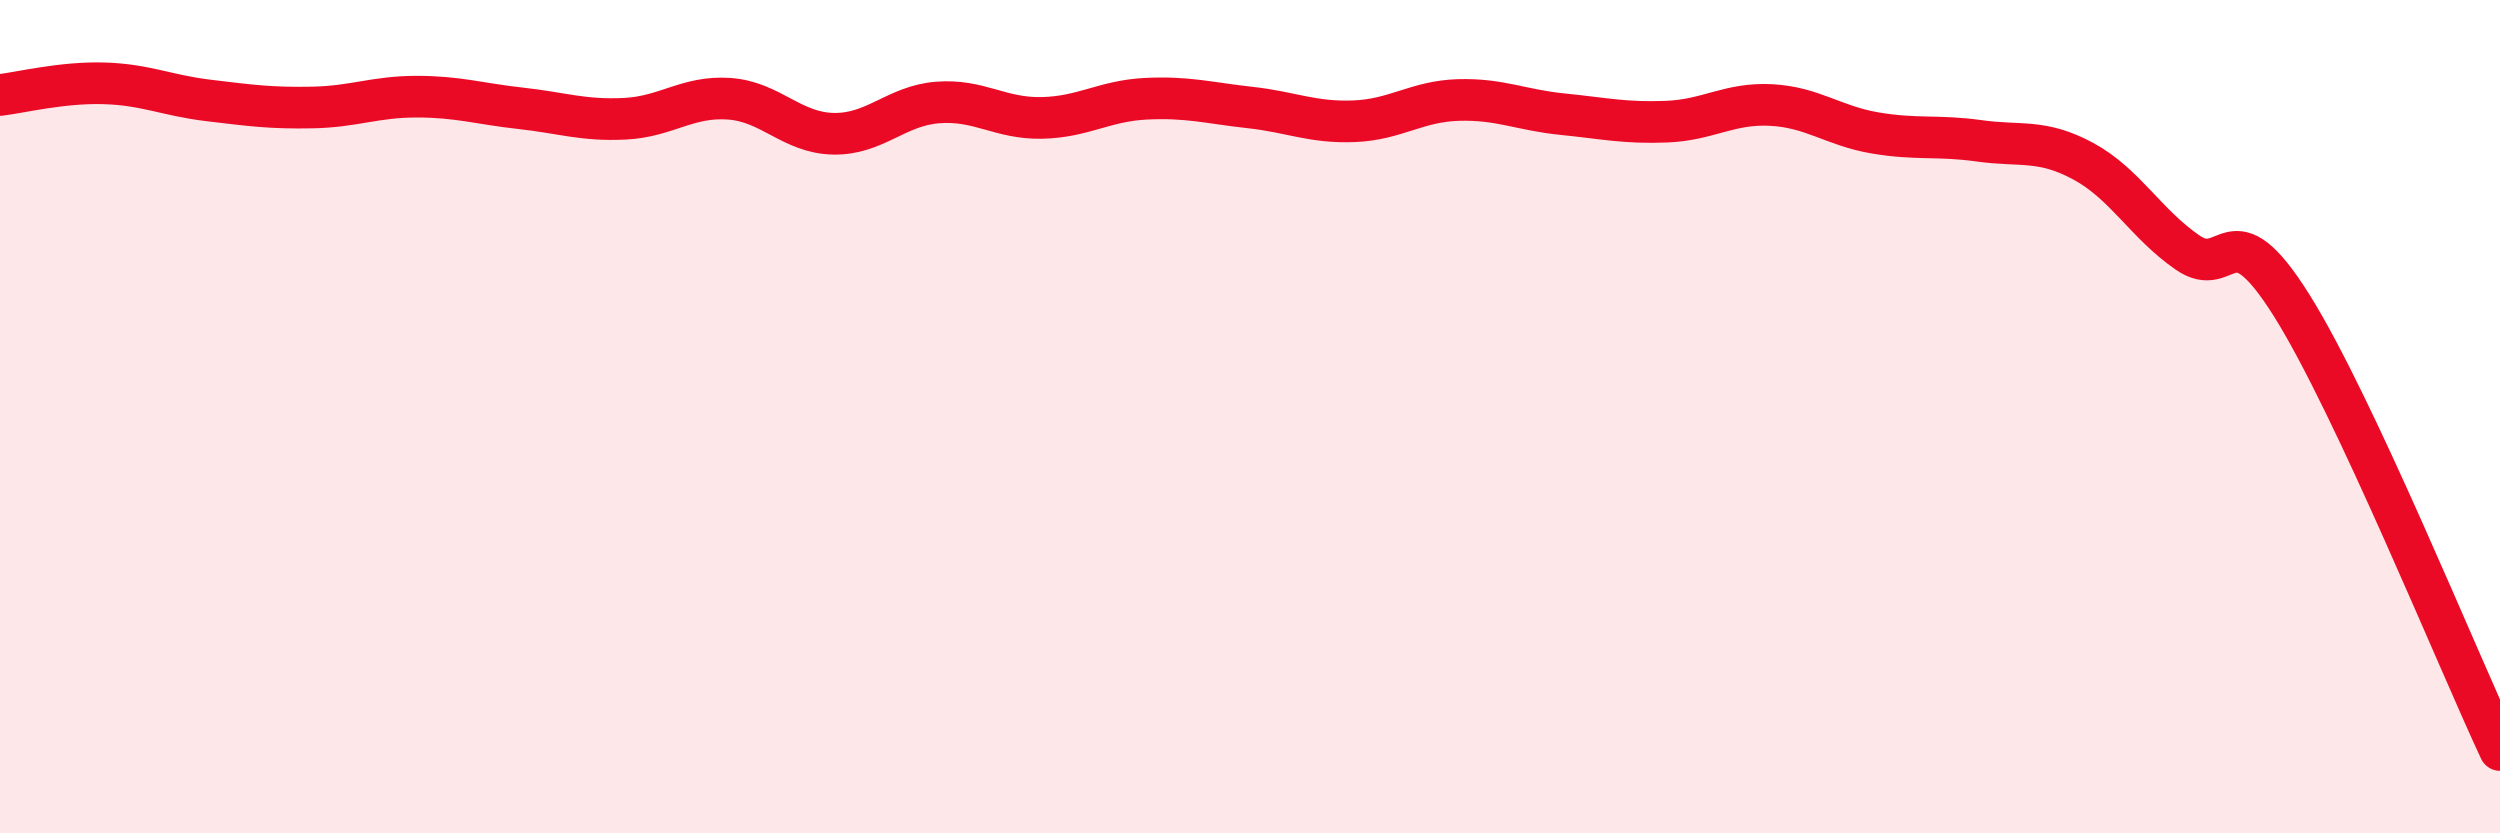 
    <svg width="60" height="20" viewBox="0 0 60 20" xmlns="http://www.w3.org/2000/svg">
      <path
        d="M 0,2.28 C 0.5,2.22 1.5,1.97 2.5,2 C 3.5,2.03 4,2.29 5,2.41 C 6,2.53 6.5,2.6 7.5,2.58 C 8.5,2.56 9,2.32 10,2.32 C 11,2.32 11.5,2.49 12.5,2.6 C 13.5,2.71 14,2.9 15,2.85 C 16,2.8 16.5,2.3 17.5,2.37 C 18.5,2.44 19,3.19 20,3.21 C 21,3.23 21.5,2.54 22.5,2.46 C 23.5,2.38 24,2.85 25,2.83 C 26,2.81 26.5,2.42 27.5,2.37 C 28.5,2.32 29,2.47 30,2.58 C 31,2.69 31.5,2.95 32.5,2.91 C 33.5,2.87 34,2.43 35,2.4 C 36,2.37 36.5,2.64 37.5,2.74 C 38.5,2.84 39,2.96 40,2.92 C 41,2.88 41.5,2.47 42.5,2.52 C 43.5,2.57 44,3.02 45,3.19 C 46,3.36 46.5,3.24 47.5,3.38 C 48.5,3.52 49,3.33 50,3.87 C 51,4.41 51.5,5.37 52.5,6.06 C 53.5,6.75 53.5,4.94 55,7.33 C 56.5,9.72 59,15.87 60,18L60 20L0 20Z"
        fill="#EB0A25"
        opacity="0.1"
        stroke-linecap="round"
        stroke-linejoin="round"
      />
      <path
        d="M 0,2.28 C 0.5,2.22 1.5,1.97 2.5,2 C 3.5,2.03 4,2.29 5,2.41 C 6,2.53 6.5,2.6 7.5,2.58 C 8.5,2.56 9,2.32 10,2.32 C 11,2.32 11.5,2.49 12.5,2.6 C 13.5,2.71 14,2.9 15,2.85 C 16,2.8 16.5,2.3 17.5,2.37 C 18.5,2.44 19,3.19 20,3.21 C 21,3.23 21.5,2.54 22.5,2.46 C 23.5,2.38 24,2.85 25,2.83 C 26,2.81 26.5,2.42 27.5,2.37 C 28.5,2.32 29,2.47 30,2.58 C 31,2.69 31.5,2.95 32.5,2.91 C 33.5,2.87 34,2.43 35,2.4 C 36,2.37 36.5,2.64 37.5,2.74 C 38.5,2.84 39,2.96 40,2.92 C 41,2.88 41.5,2.47 42.5,2.52 C 43.5,2.57 44,3.02 45,3.19 C 46,3.36 46.5,3.24 47.5,3.38 C 48.5,3.52 49,3.33 50,3.87 C 51,4.41 51.5,5.37 52.5,6.06 C 53.5,6.75 53.5,4.94 55,7.33 C 56.5,9.72 59,15.87 60,18"
        stroke="#EB0A25"
        stroke-width="1"
        fill="none"
        stroke-linecap="round"
        stroke-linejoin="round"
      />
    </svg>
  